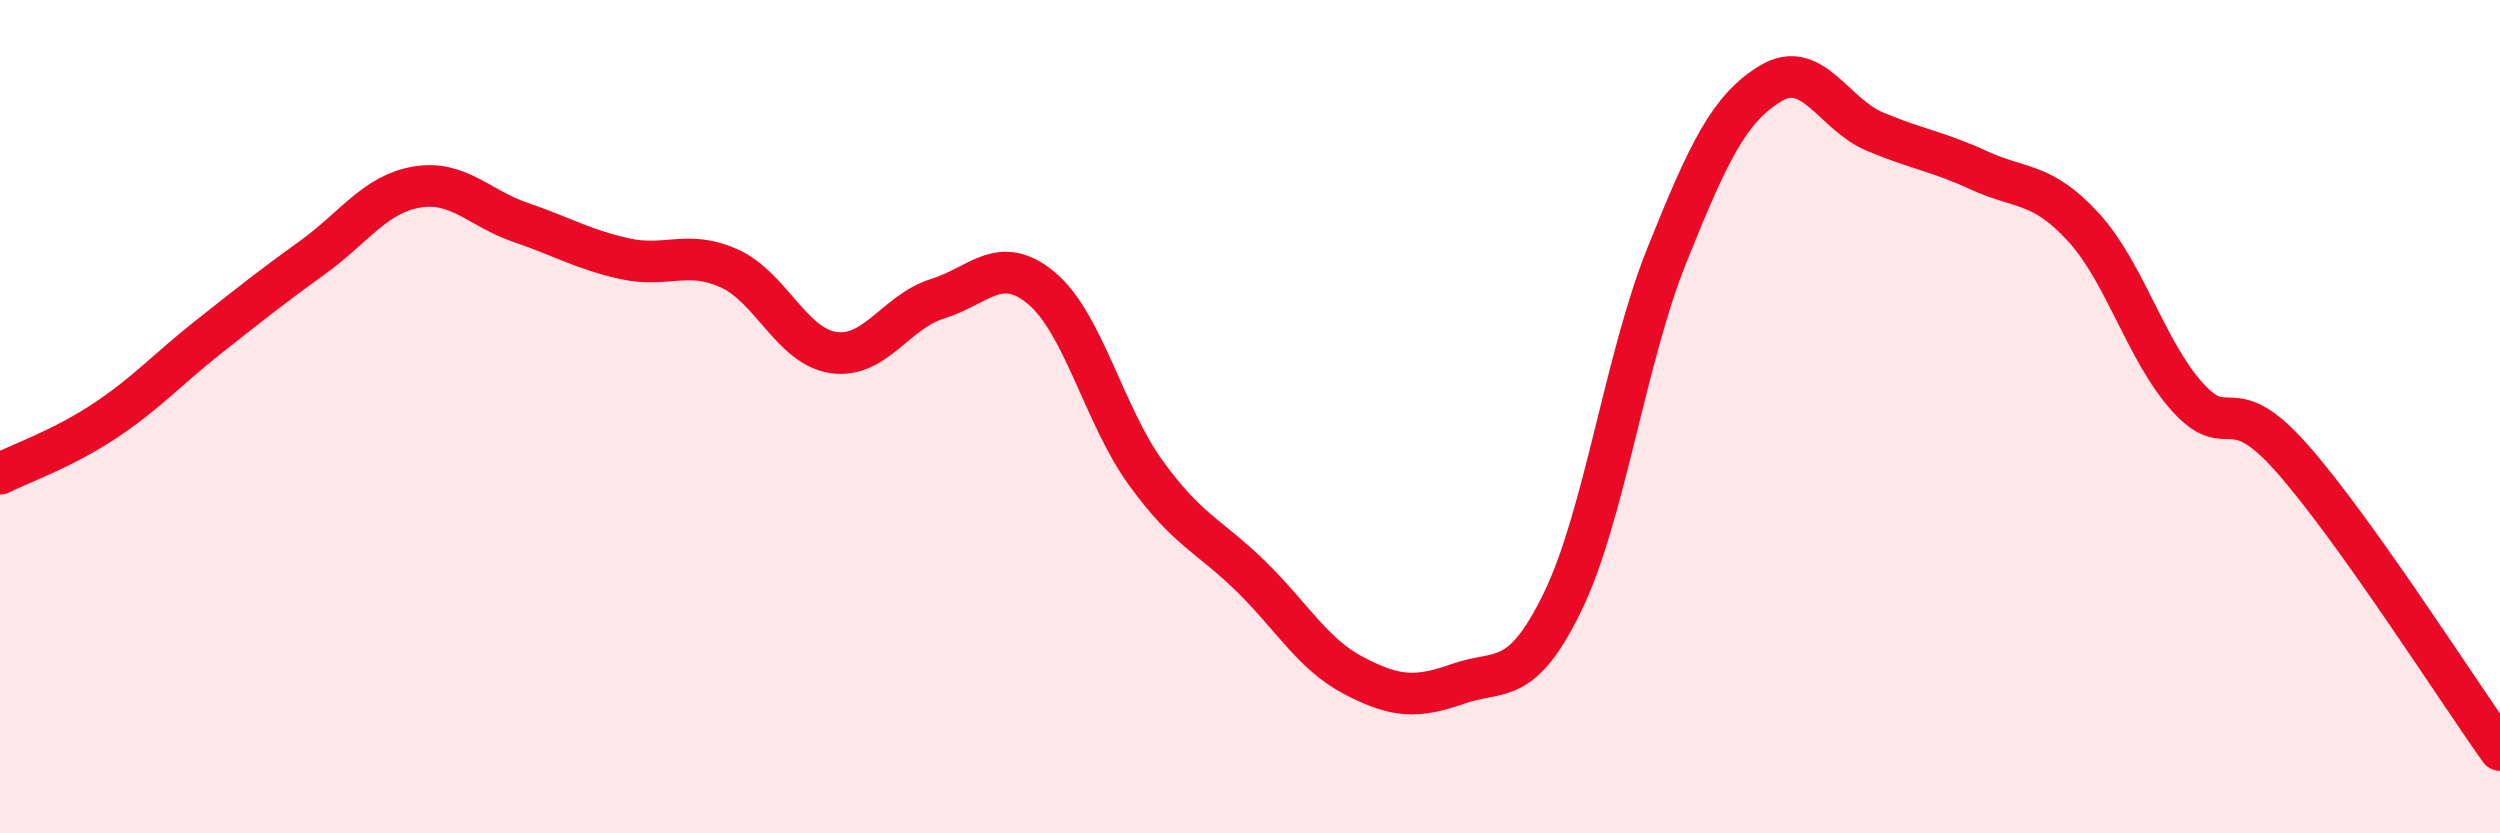 
    <svg width="60" height="20" viewBox="0 0 60 20" xmlns="http://www.w3.org/2000/svg">
      <path
        d="M 0,11.37 C 0.5,11.12 1.5,10.77 2.5,10.11 C 3.5,9.45 4,8.88 5,8.09 C 6,7.3 6.5,6.9 7.5,6.18 C 8.5,5.46 9,4.66 10,4.49 C 11,4.32 11.5,5 12.5,5.34 C 13.5,5.68 14,5.99 15,6.21 C 16,6.43 16.5,5.99 17.5,6.44 C 18.5,6.89 19,8.31 20,8.46 C 21,8.61 21.5,7.48 22.5,7.17 C 23.5,6.86 24,6.08 25,6.92 C 26,7.76 26.5,9.97 27.5,11.35 C 28.5,12.73 29,12.84 30,13.81 C 31,14.78 31.5,15.7 32.5,16.22 C 33.5,16.74 34,16.76 35,16.41 C 36,16.06 36.5,16.5 37.5,14.45 C 38.5,12.4 39,8.63 40,6.14 C 41,3.65 41.5,2.6 42.5,2 C 43.5,1.4 44,2.74 45,3.16 C 46,3.58 46.5,3.63 47.5,4.09 C 48.5,4.55 49,4.36 50,5.45 C 51,6.54 51.5,8.42 52.5,9.53 C 53.5,10.64 53.5,9.3 55,10.99 C 56.5,12.68 59,16.6 60,18L60 20L0 20Z"
        fill="#EB0A25"
        opacity="0.1"
        stroke-linecap="round"
        stroke-linejoin="round"
      />
      <path
        d="M 0,11.37 C 0.5,11.12 1.5,10.77 2.5,10.11 C 3.5,9.45 4,8.88 5,8.09 C 6,7.3 6.5,6.9 7.5,6.18 C 8.5,5.46 9,4.66 10,4.49 C 11,4.32 11.5,5 12.5,5.34 C 13.5,5.68 14,5.99 15,6.21 C 16,6.43 16.5,5.99 17.5,6.44 C 18.5,6.89 19,8.31 20,8.46 C 21,8.61 21.5,7.48 22.5,7.17 C 23.5,6.86 24,6.08 25,6.92 C 26,7.76 26.5,9.97 27.5,11.35 C 28.5,12.73 29,12.84 30,13.81 C 31,14.78 31.5,15.7 32.5,16.22 C 33.5,16.74 34,16.76 35,16.41 C 36,16.06 36.5,16.5 37.5,14.45 C 38.5,12.4 39,8.63 40,6.14 C 41,3.65 41.5,2.6 42.5,2 C 43.5,1.4 44,2.74 45,3.16 C 46,3.58 46.5,3.63 47.5,4.09 C 48.5,4.55 49,4.36 50,5.45 C 51,6.54 51.5,8.42 52.5,9.53 C 53.5,10.64 53.5,9.3 55,10.99 C 56.5,12.68 59,16.6 60,18"
        stroke="#EB0A25"
        stroke-width="1"
        fill="none"
        stroke-linecap="round"
        stroke-linejoin="round"
      />
    </svg>
  